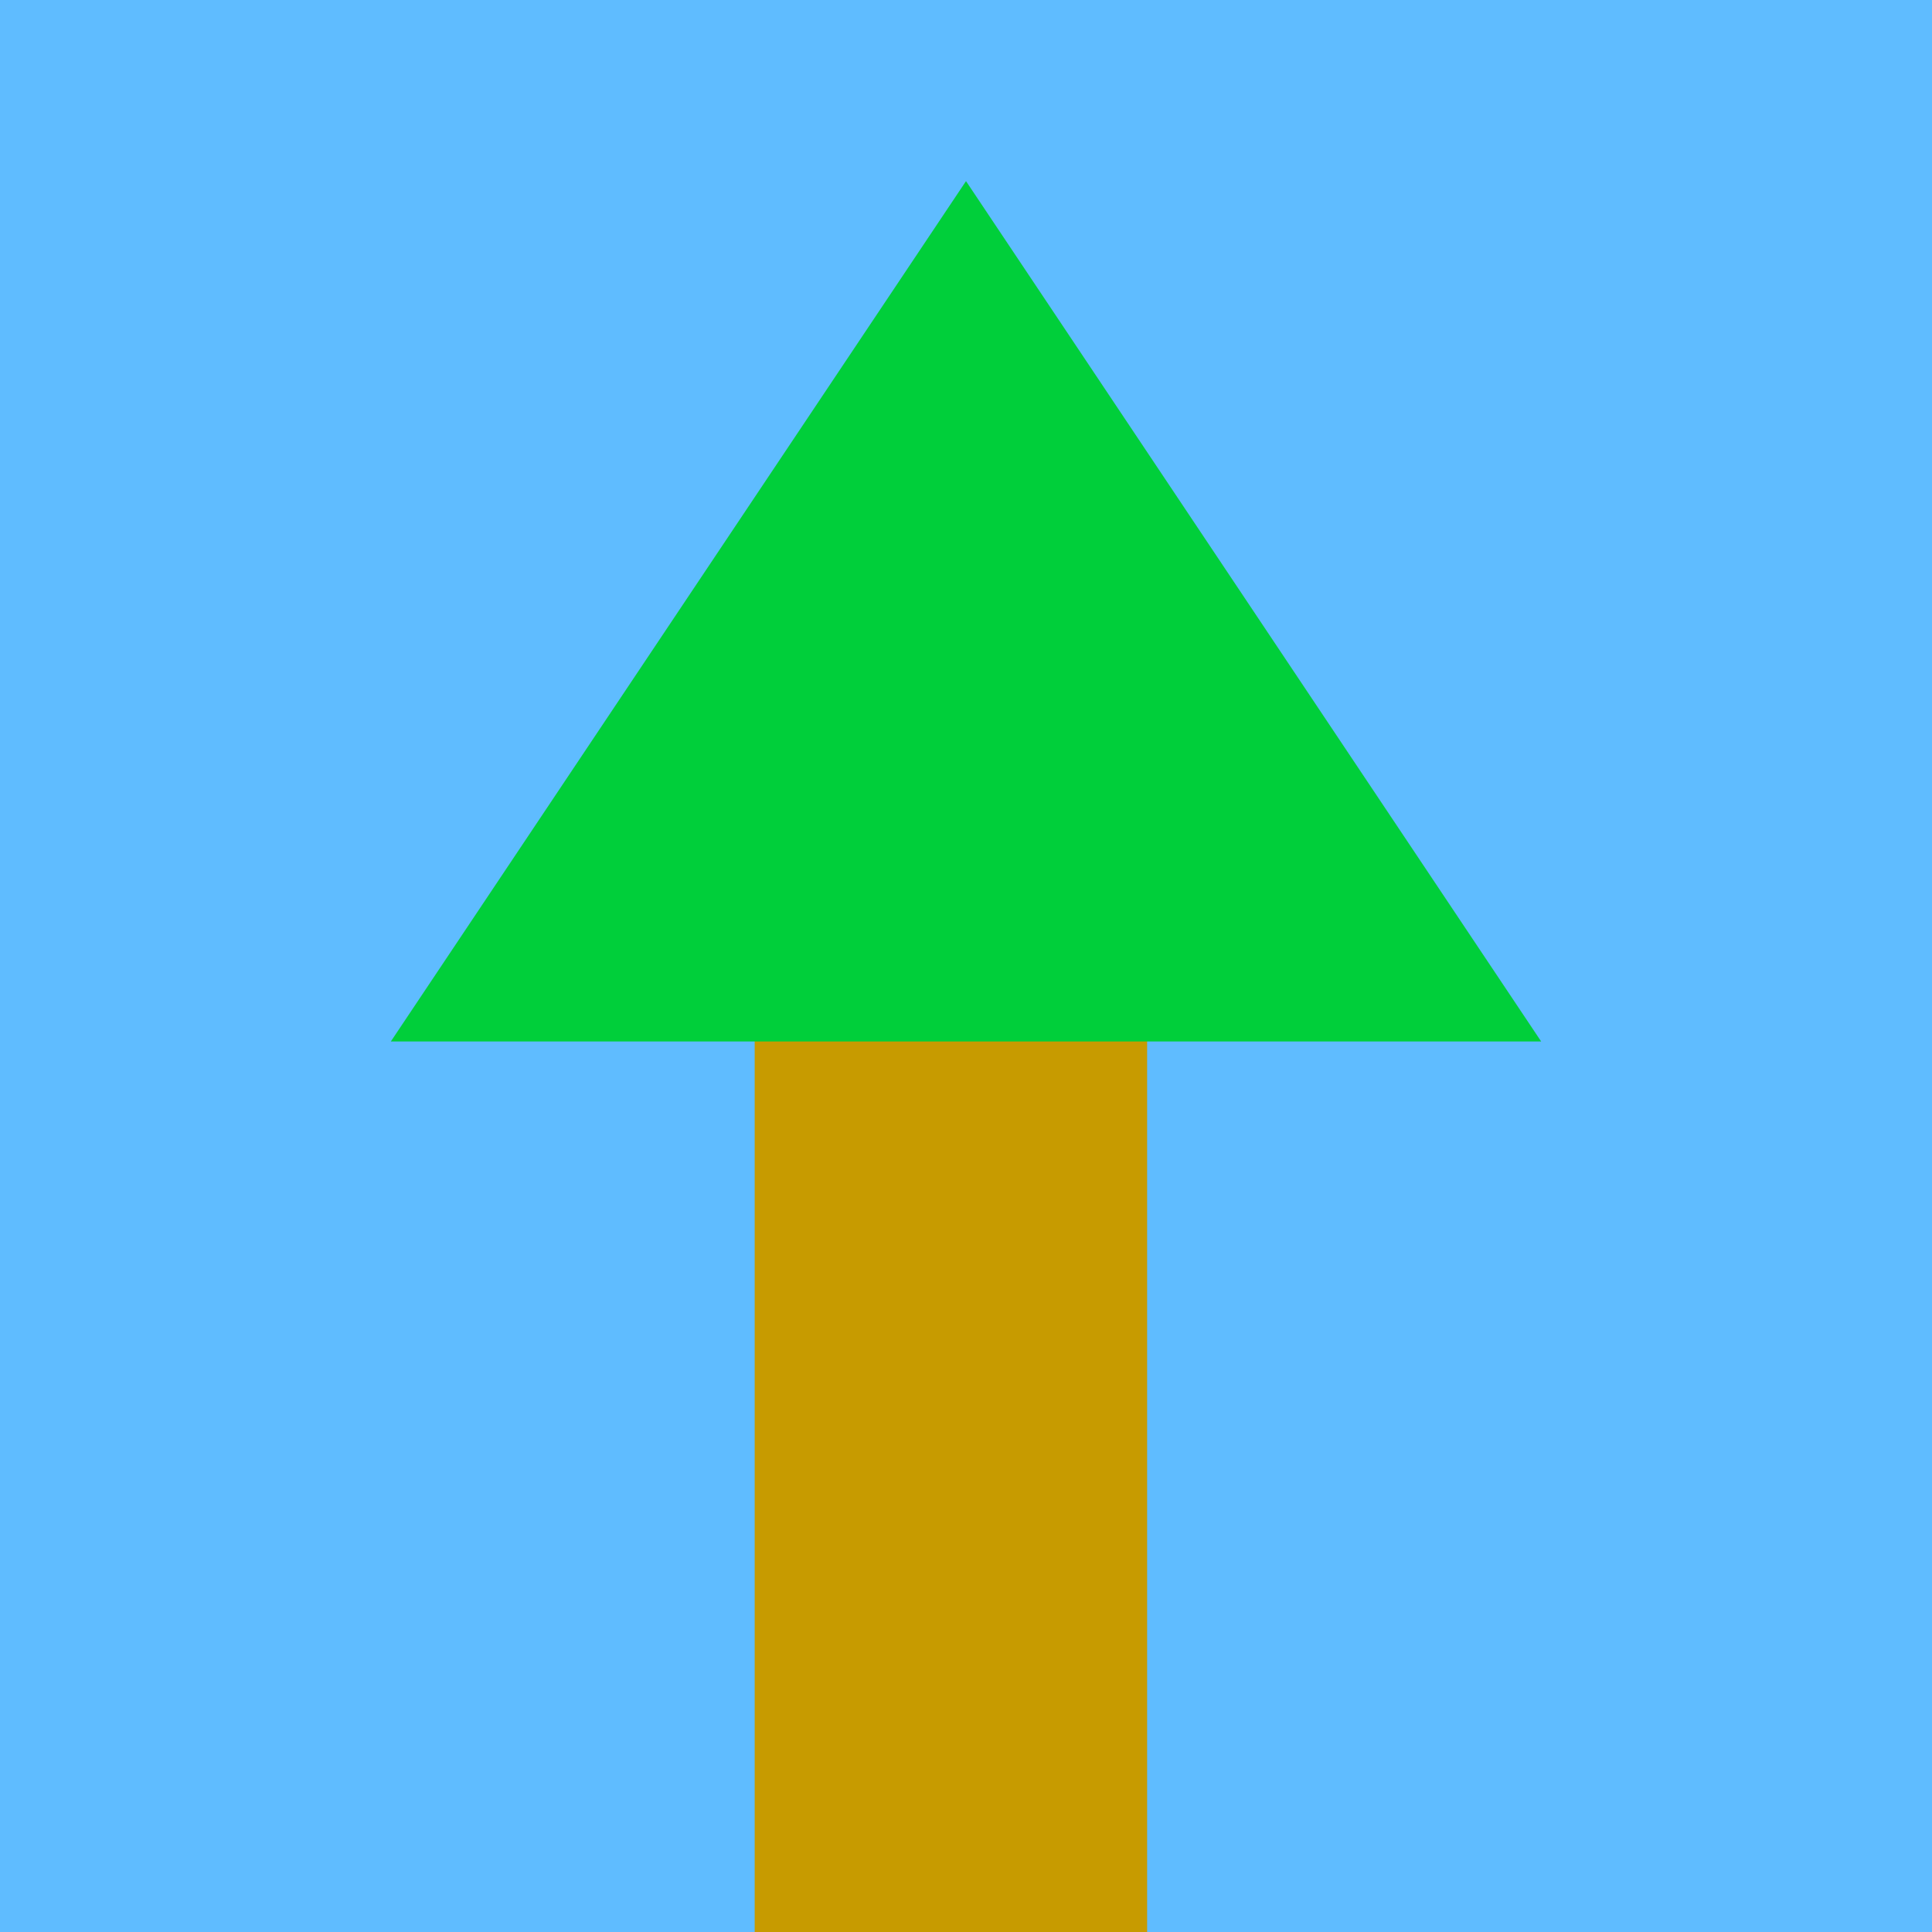 <svg width="64" height="64" viewBox="0 0 64 64" fill="none" xmlns="http://www.w3.org/2000/svg">
<rect width="64" height="64" fill="#F5F5F5"/>
<rect width="64" height="64" fill="#5FBCFF"/>
<rect x="25" y="34" width="13" height="30" fill="#C79B00"/>
<path d="M32 6L51.053 34.5H12.947L32 6Z" fill="#00CF3A"/>
</svg>
